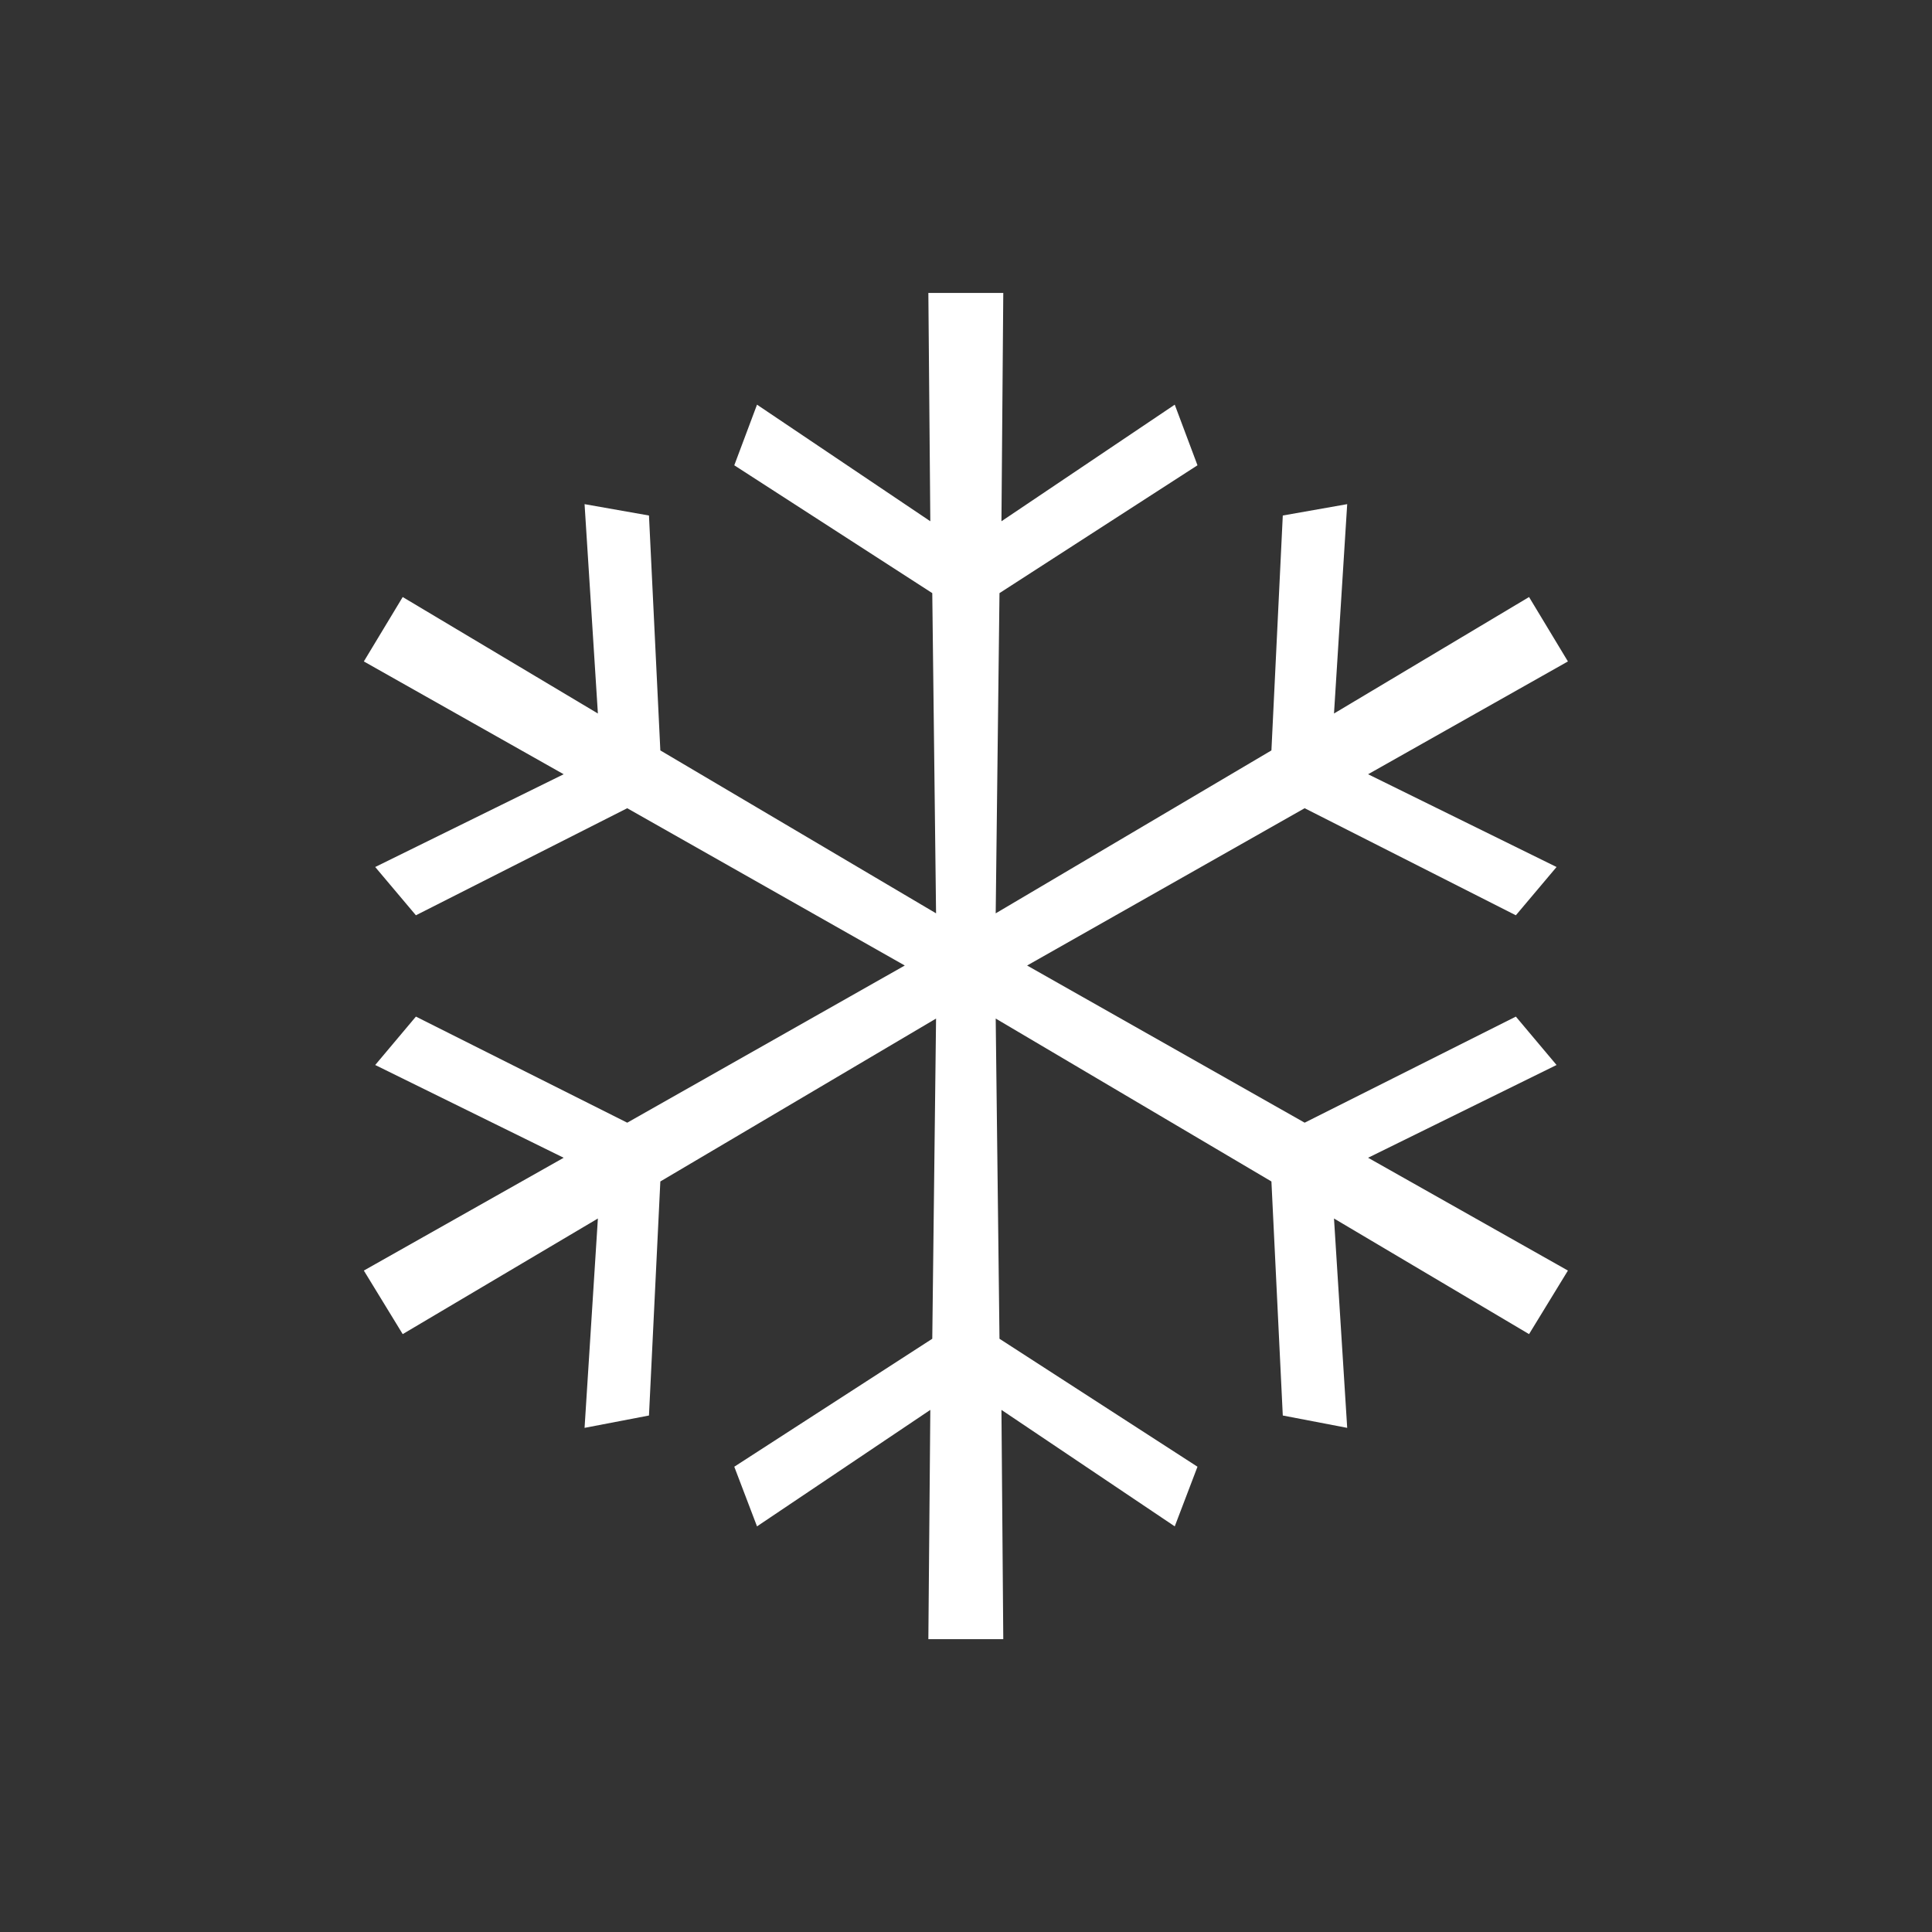 <?xml version="1.0" encoding="UTF-8"?> <svg xmlns="http://www.w3.org/2000/svg" id="Layer_1" viewBox="0 0 158.08 158.08"><rect x="0" y="0" width="158.08" height="158.08" fill="#333333" stroke="none"/><defs><style>.cls-1{fill:#fff;stroke-width:0px;}</style></defs><path class="cls-1" d="m128.29,103.96l-3.18,5.2-15.96-9.46,1.08,17.13-5.27-1.01-.93-19.15-22.56-13.33.31,26.2,16.2,10.47-1.86,4.88-14.18-9.53.15,18.76h-6.13l.16-18.76-14.18,9.53-1.86-4.88,16.2-10.47.31-26.2-22.56,13.33-.93,19.15-5.27,1.01,1.09-17.13-15.97,9.46-3.18-5.2,16.35-9.23-15.42-7.59,3.33-3.96,17.29,8.68,22.71-12.86-22.71-12.87-17.29,8.76-3.33-3.95,15.42-7.59-16.35-9.23,3.18-5.27,15.97,9.53-1.09-17.13,5.27.93.93,19.22,22.56,13.33-.31-26.2-16.2-10.46,1.86-4.96,14.18,9.54-.16-18.68h6.13l-.15,18.68,14.18-9.54,1.86,4.96-16.2,10.46-.31,26.2,22.56-13.33.93-19.22,5.27-.93-1.08,17.13,15.96-9.53,3.18,5.27-16.35,9.23,15.42,7.59-3.33,3.95-17.28-8.76-22.71,12.87,22.71,12.86,17.28-8.68,3.33,3.96-15.42,7.59,16.35,9.23Z"></path></svg> 